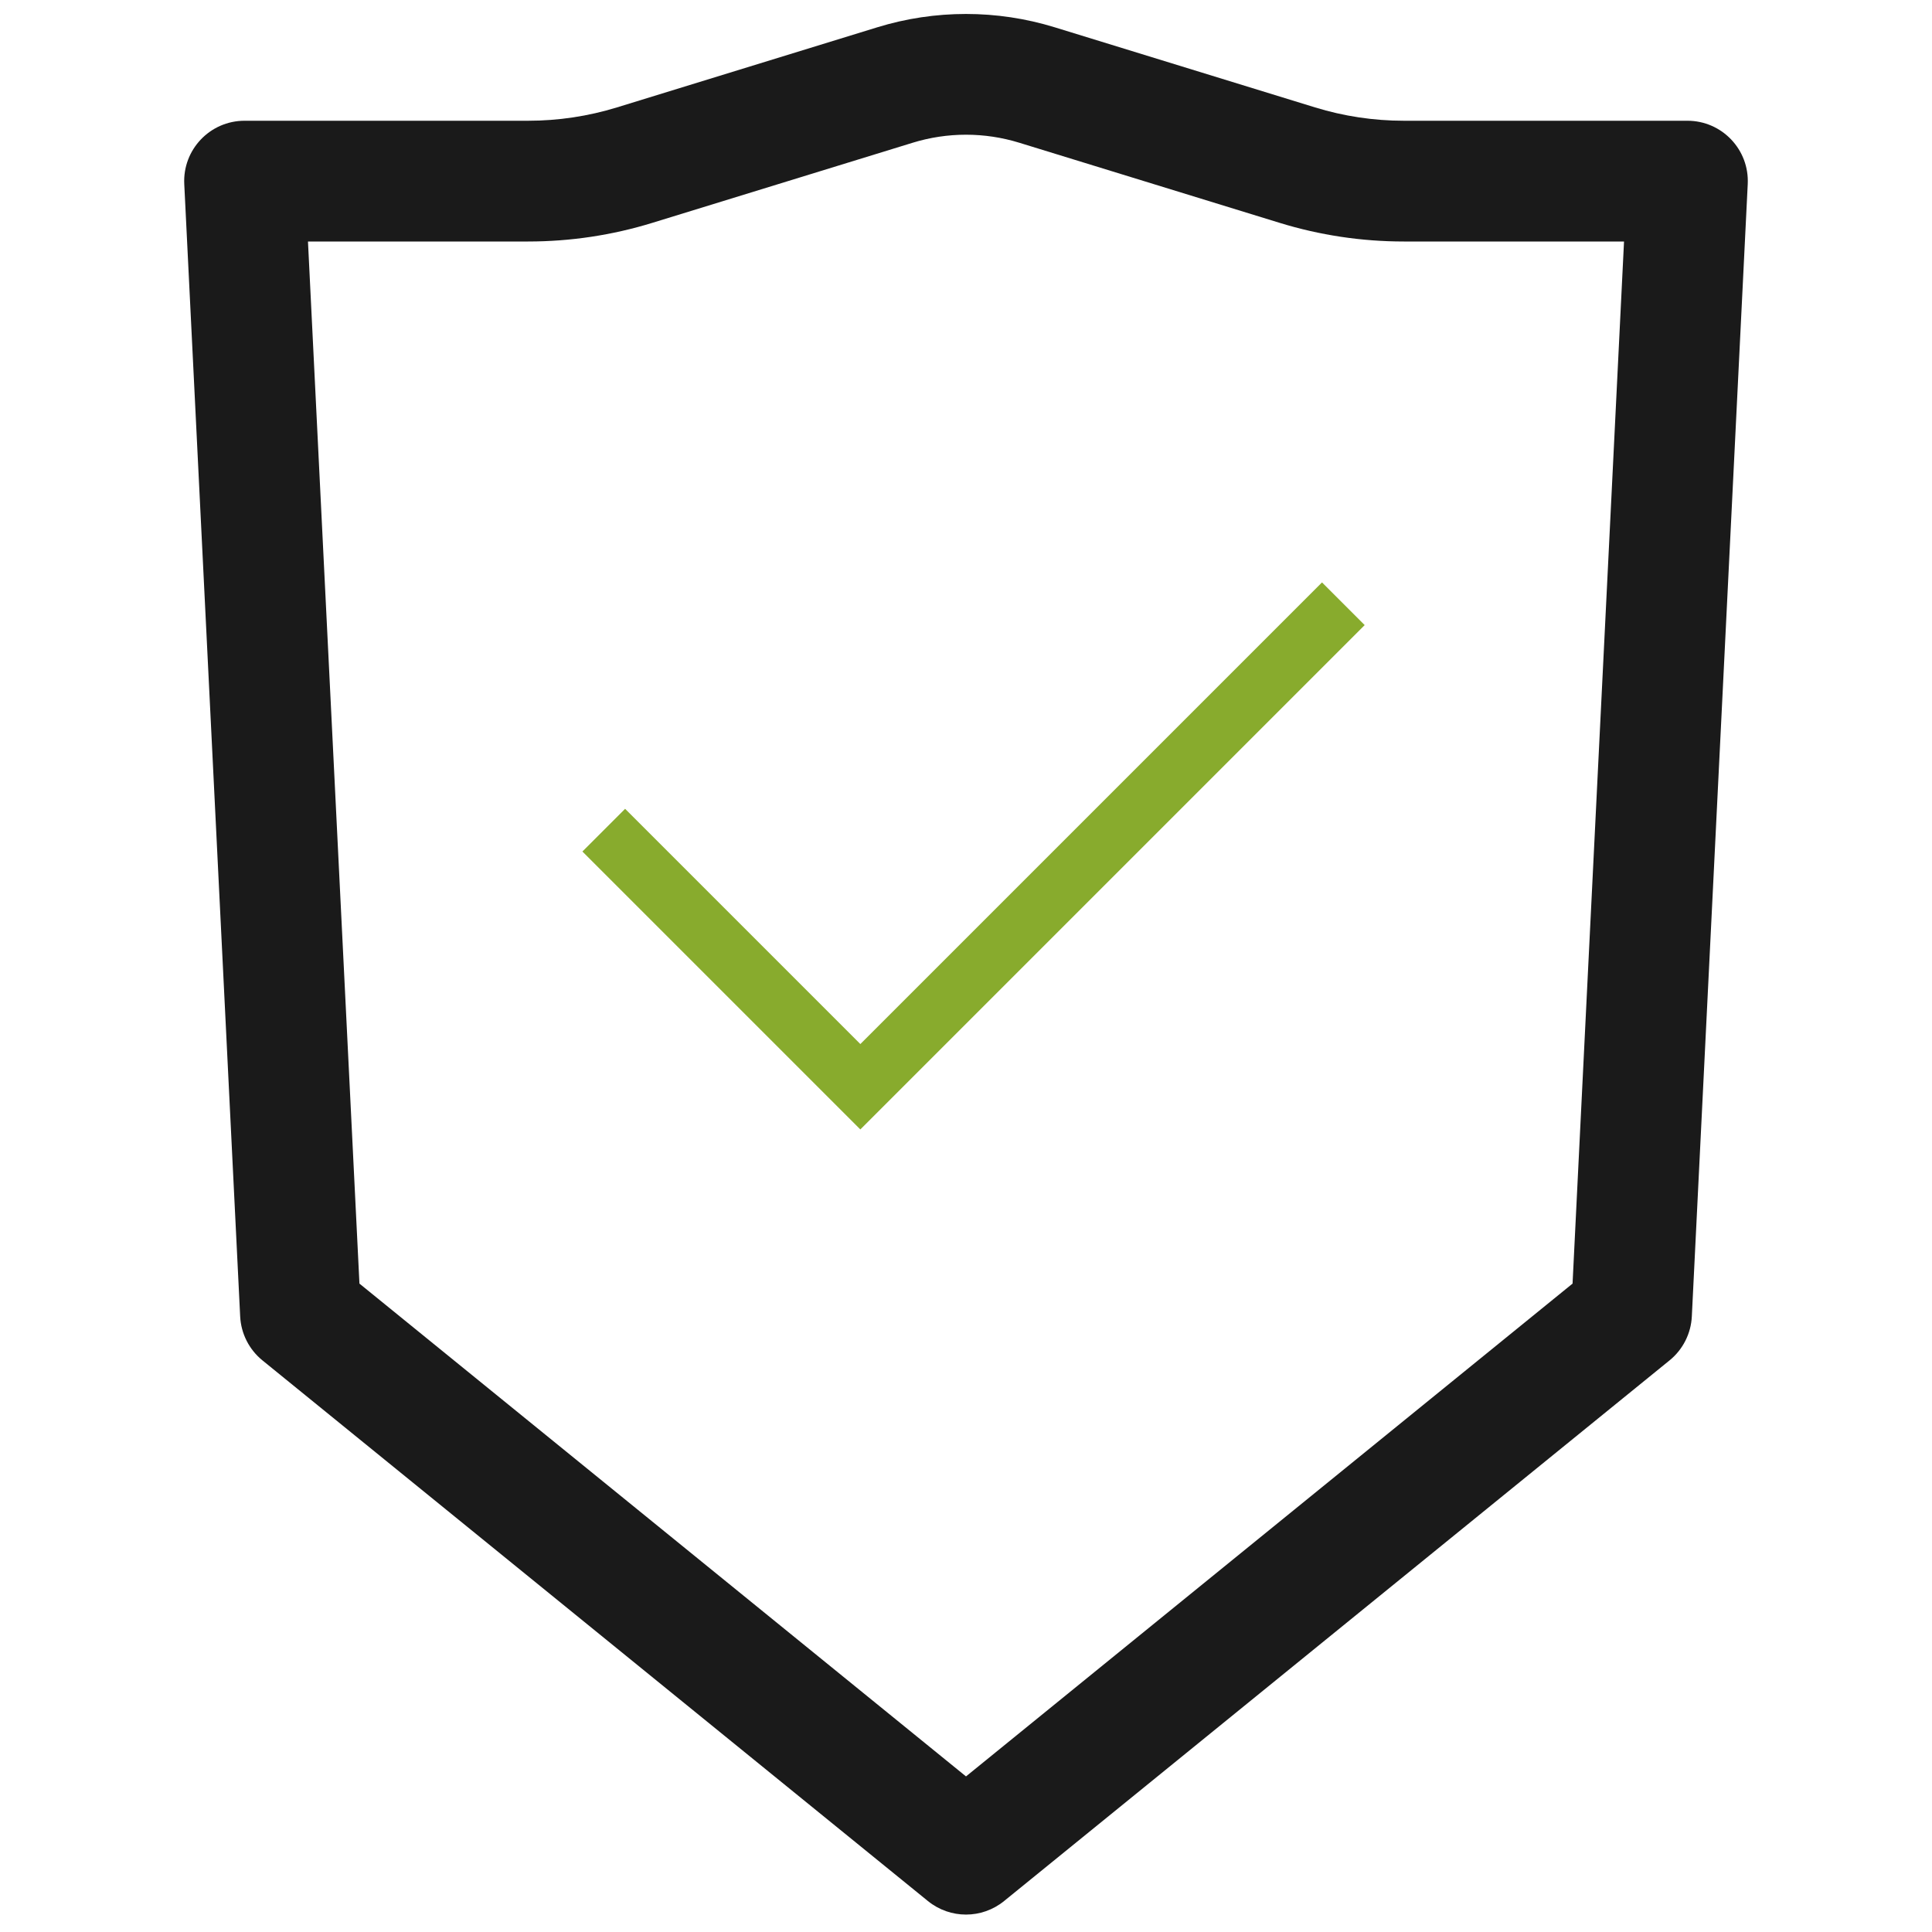 <svg width="64" height="64" viewBox="0 0 64 64" fill="none" xmlns="http://www.w3.org/2000/svg">
<path fill-rule="evenodd" clip-rule="evenodd" d="M57.896 6.099C57.953 4.957 57.042 4 55.899 4H46.504C45.507 4 44.516 3.851 43.563 3.558L34.941 0.905C33.025 0.315 30.975 0.315 29.059 0.905L20.437 3.558C19.484 3.851 18.493 4 17.496 4H8.101C6.958 4 6.047 4.957 6.104 6.099L7.956 43.609C7.984 44.176 8.252 44.705 8.692 45.063L30.739 62.975C31.474 63.572 32.526 63.572 33.261 62.975L55.308 45.063C55.748 44.705 56.016 44.176 56.044 43.609L57.896 6.099ZM53.798 8H46.504C45.108 8 43.72 7.792 42.386 7.381L33.764 4.728C32.615 4.374 31.385 4.374 30.235 4.728L21.613 7.381C20.28 7.792 18.892 8 17.496 8H10.202L11.907 42.521L32 58.846L52.093 42.521L53.798 8Z" fill="#1A1A1A"/>
<path d="M20 27.5L28.5 36L44.5 20" stroke="#88AB2D" stroke-width="2"/>
</svg>

